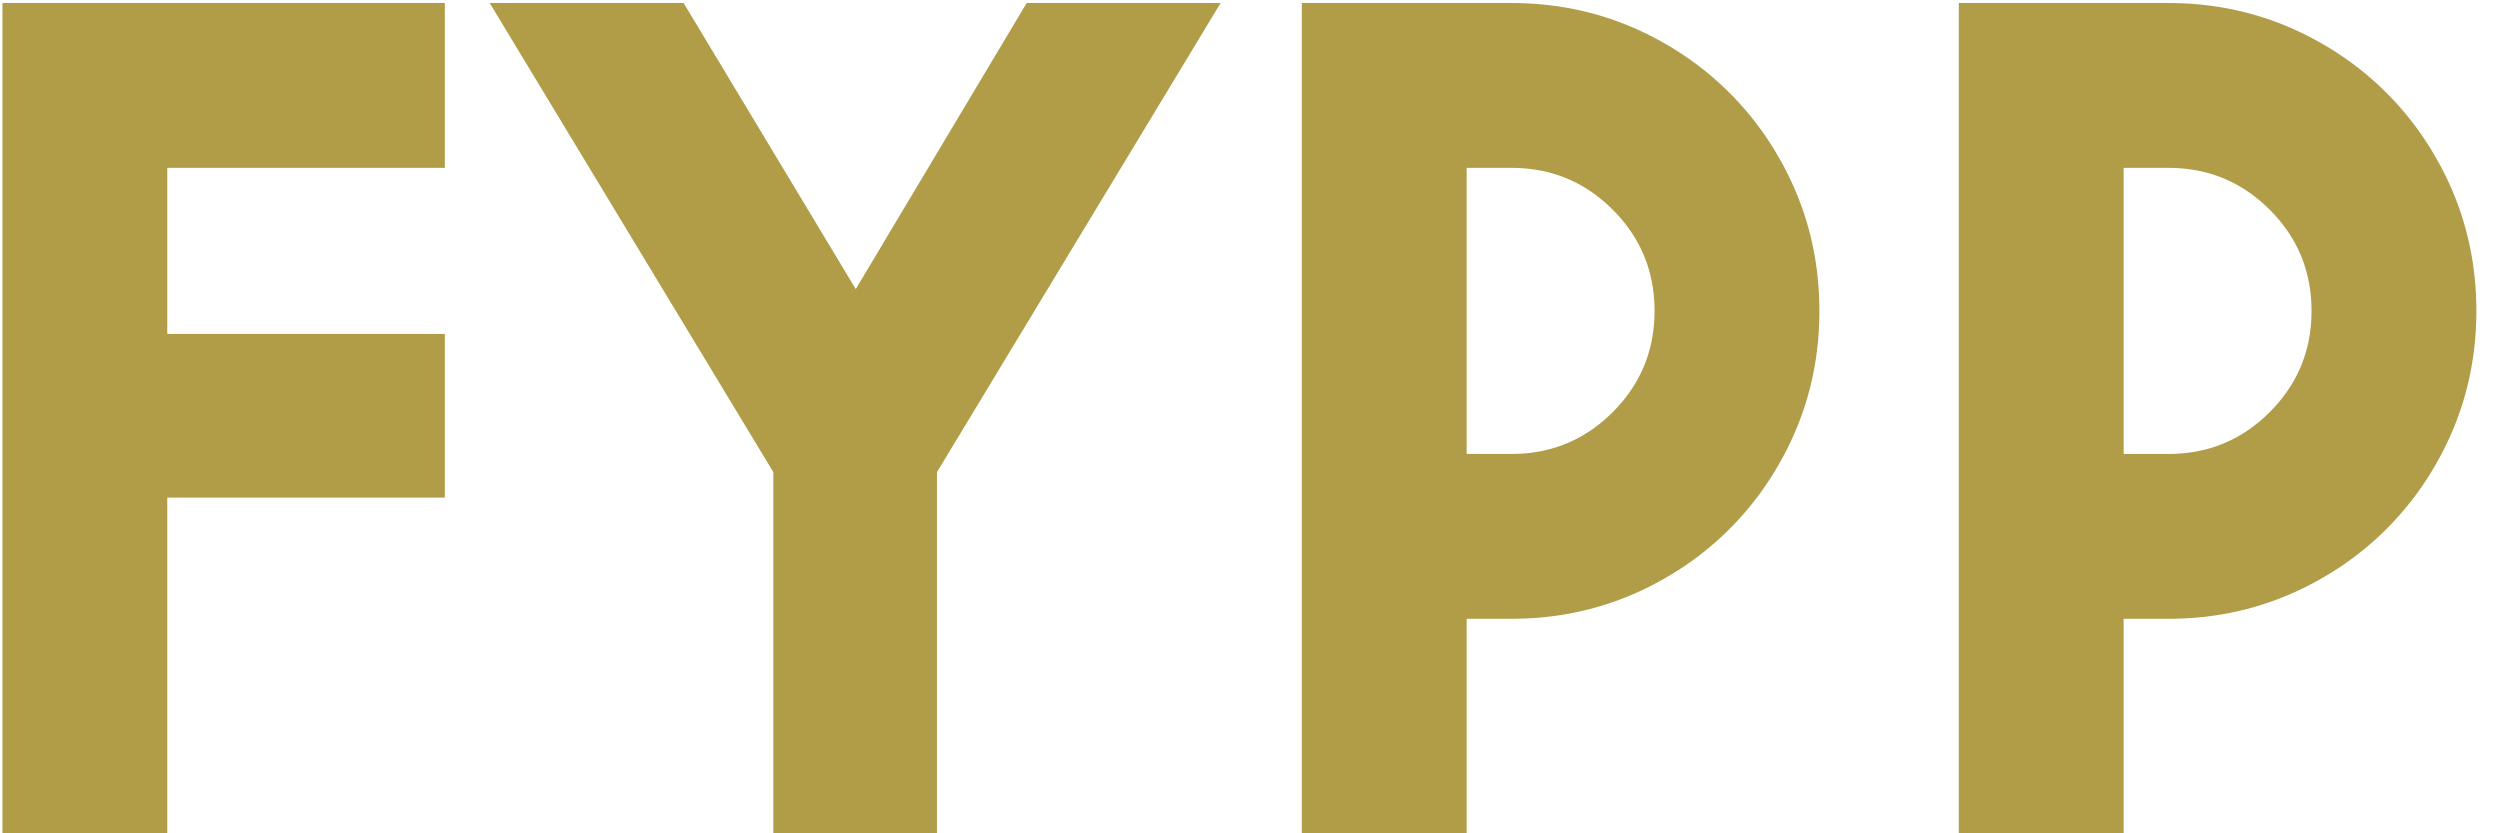 <svg width="99" height="33" viewBox="0 0 99 33" xmlns="http://www.w3.org/2000/svg">
    <path d="M6.624 33V19.704h10.992v-6.48H6.624V6.648h10.992V.12H.096V33h6.528zm30.48 0V18.696L48.336.12h-7.68l-6.768 11.328L27.072.12h-7.68l11.232 18.576V33h6.48zm20.976 0v-8.496h1.776c2.208 0 4.248-.544 6.12-1.632a12.061 12.061 0 0 0 4.44-4.44c1.088-1.872 1.632-3.912 1.632-6.12s-.544-4.248-1.632-6.12a12.061 12.061 0 0 0-4.44-4.44C64.104.664 62.064.12 59.856.12h-8.304V33h6.528zm1.776-15.024H58.08V6.648h1.776c1.568 0 2.904.552 4.008 1.656 1.104 1.104 1.656 2.44 1.656 4.008s-.552 2.904-1.656 4.008c-1.104 1.104-2.44 1.656-4.008 1.656zM84.096 33v-8.496h1.776c2.208 0 4.248-.544 6.12-1.632a12.061 12.061 0 0 0 4.44-4.44c1.088-1.872 1.632-3.912 1.632-6.12s-.544-4.248-1.632-6.12a12.061 12.061 0 0 0-4.44-4.44C90.12.664 88.08.12 85.872.12h-8.304V33h6.528zm1.776-15.024h-1.776V6.648h1.776c1.568 0 2.904.552 4.008 1.656 1.104 1.104 1.656 2.44 1.656 4.008s-.552 2.904-1.656 4.008c-1.104 1.104-2.44 1.656-4.008 1.656z" fill="#B19D48" fill-rule="nonzero"/>
</svg>
